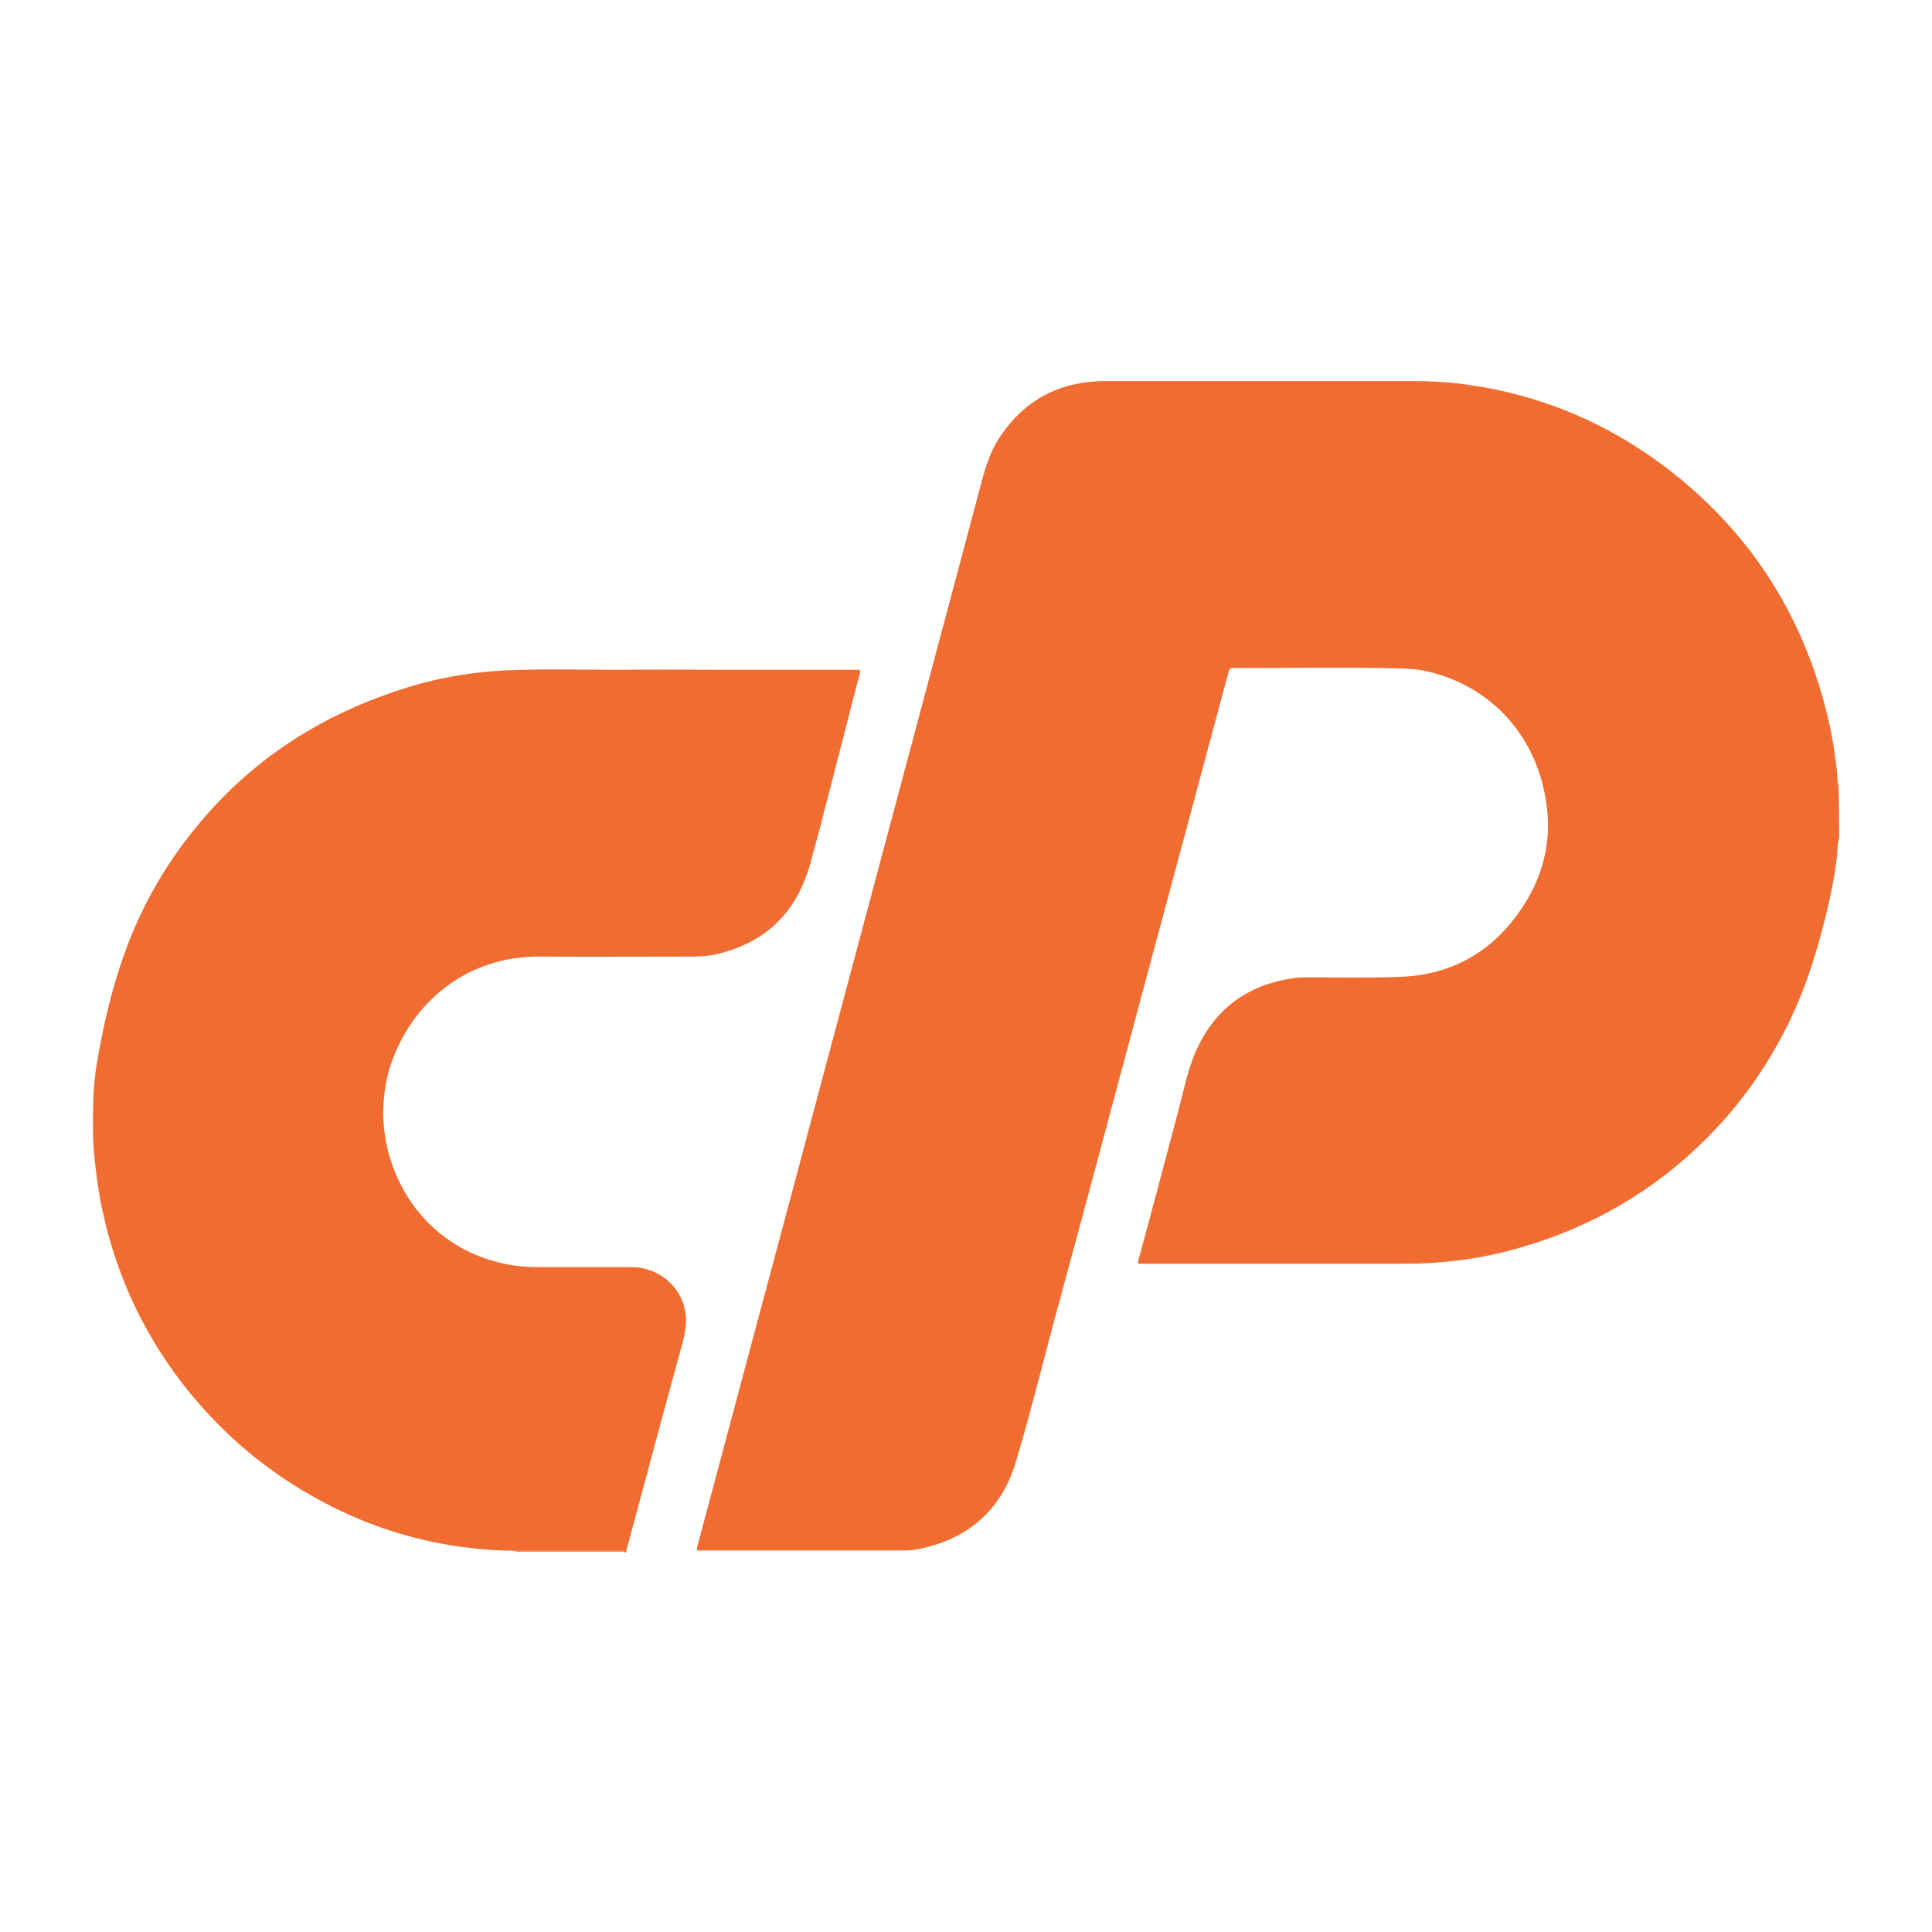 <svg xmlns="http://www.w3.org/2000/svg" xmlns:xlink="http://www.w3.org/1999/xlink" id="Capa_1" x="0px" y="0px" viewBox="0 0 512 512" style="enable-background:new 0 0 512 512;" xml:space="preserve"><style type="text/css">	.st0{fill:#FFFFFF;}	.st1{fill:#F3F4F4;}	.st2{fill:none;}	.st3{fill:#464342;}	.st4{fill:#F0DB4F;}	.st5{fill:#323330;}	.st6{fill:#994630;}	.st7{fill:#E34F26;}	.st8{fill:#EF652A;}	.st9{fill:#1B73BA;}	.st10{fill:#1C88C7;}	.st11{fill:#EC6737;}	.st12{fill:#9B5C8F;}	.st13{fill:#95BF47;}	.st14{fill:#5E8E3E;}	.st15{fill:#96C03A;}	.st16{clip-path:url(#SVGID_2_);}	.st17{fill:url(#path3462_1_);}	.st18{clip-path:url(#SVGID_4_);}	.st19{fill:#777BB3;}	.st20{clip-path:url(#SVGID_6_);}	.st21{fill:#FF2D20;}	.st22{fill:#5D87A1;}	.st23{fill:#F8981D;}	.st24{clip-path:url(#SVGID_8_);}	.st25{fill:#FF7BE5;}	.st26{fill:#F16C31;}	.st27{fill:#F49064;}	.st28{fill:#F8C2AA;}	.st29{fill:#9FD950;}	.st30{fill:#A42A6B;}	.st31{fill:#A52B6C;}	.st32{fill:#4285F4;}	.st33{fill:#EA4335;}	.st34{fill:#FBBC05;}	.st35{fill:#34A853;}	.st36{fill:#7F7F7F;}	.st37{fill:url(#SVGID_9_);}	.st38{fill:url(#SVGID_10_);}	.st39{fill:url(#SVGID_11_);}	.st40{opacity:0.15;fill:#7F7F7F;enable-background:new    ;}	.st41{opacity:0.15;fill:url(#SVGID_12_);enable-background:new    ;}	.st42{fill:url(#SVGID_13_);}	.st43{fill:url(#SVGID_14_);}	.st44{fill:url(#SVGID_15_);}	.st45{opacity:0.15;fill:url(#SVGID_16_);enable-background:new    ;}</style><rect class="st0" width="512" height="512"></rect><g>	<path class="st26" d="M487.4,222.2c-0.5,1.3-0.4,2.6-0.5,3.9c-0.7,6.6-2.1,13.1-3.8,19.5c-2.2,8.5-4.9,16.8-8.7,24.7  c-5.3,11-12.1,21-20.6,29.8c-15.1,15.7-33.4,26.1-54.5,31.5c-6.6,1.7-13.4,2.7-20.2,3.1c-2.9,0.2-5.8,0.2-8.8,0.2  c-22.5,0-45,0-67.5,0c-0.3,0-0.5,0-0.8,0c-0.5,0-0.5-0.2-0.4-0.6c3.6-13.2,7.1-26.5,10.6-39.7c1.3-4.7,2.2-9.5,3.9-14  c4.5-11.8,13-19.1,25.6-21.2c1.6-0.3,3.2-0.4,4.9-0.4c8,0,15.9,0.2,23.9-0.1c14.6-0.4,25.8-7.1,33.5-19.3c4.8-7.6,7-16.1,6-25  c-1.9-18.8-14.6-33.2-32.8-36.9c-1.5-0.3-3-0.4-4.6-0.5c-15.2-0.5-30.4-0.1-45.7-0.2c-0.8,0-1.1,0.2-1.3,1  c-8.9,33.3-17.9,66.5-26.8,99.8c-6.5,24.3-13,48.6-19.6,72.8c-3.3,12.4-6.4,24.9-10.1,37.2c-3.8,12.3-12.4,19.9-25.1,22.6  c-1.7,0.4-3.4,0.5-5.1,0.5c-17.7,0-35.5,0-53.2,0c-1.1,0-1.1,0-0.9-1.1c6.7-24.9,13.3-49.9,20-74.8c8-29.8,15.9-59.7,23.9-89.5  c10.3-38.7,20.7-77.4,31-116.2c1.2-4.5,2.4-9,4.9-12.9c5.7-8.9,13.6-14.1,24.2-15.2c1.1-0.1,2.2-0.2,3.3-0.2c27.8,0,55.5,0,83.3,0  c5.5,0,11.1,0.5,16.5,1.4c22.1,3.7,41.3,13.4,57.9,28.4c17.3,15.7,28.5,35.1,34.2,57.7c1,3.9,1.8,7.9,2.3,11.9  c0.3,2.2,0.6,4.4,0.7,6.6c0,0.2-0.1,0.5,0.2,0.7C487.4,212.6,487.4,217.4,487.4,222.2z"></path>	<path class="st26" d="M133.2,410.9c-14.9-0.6-29.2-4-42.7-10.4c-11.4-5.4-21.7-12.4-30.8-21.2c-9-8.7-16.4-18.5-22.2-29.6  c-5.2-10-8.8-20.6-10.9-31.6c-0.7-3.6-1.1-7.2-1.5-10.8c-0.6-5-0.5-10.1-0.4-15.1c0.1-4.7,0.7-9.4,1.6-14c2-10.9,4.8-21.5,9.1-31.7  c5.1-12,12.2-22.8,21-32.4c13.2-14.4,29.3-24.4,47.8-30.7c4.6-1.6,9.3-2.9,14-3.8c4.9-1,9.9-1.6,14.9-1.9  c10.3-0.5,20.5-0.2,30.8-0.2c10.3-0.1,20.5,0,30.8,0c10.6,0,21.1,0,31.7,0c0.3,0,0.5,0,0.8,0c0.7,0,0.9,0.1,0.7,0.9  c-1.5,5.5-2.9,11-4.3,16.6c-3,11.4-5.8,22.9-9,34.3c-3.5,12.3-11.5,20.3-24,23.4c-2.2,0.6-4.5,0.8-6.7,0.8c-13.6,0-27.1,0.1-40.7,0  c-19.8-0.2-34.2,12.4-39.7,28.8c-0.9,2.7-1.4,5.4-1.7,8.2c-2,17.4,8.2,38.8,30.9,44.2c3.3,0.8,6.7,1.1,10.1,1.1  c8.2,0,16.4,0,24.6,0c6.9,0,13,4.9,14.2,11.7c0.5,2.8,0,5.5-0.7,8.3c-5,18.2-9.9,36.5-14.8,54.7c-0.1,0.3-0.2,0.6-0.1,0.9  c-0.1,0-0.3,0-0.4,0c-0.3-0.3-0.7-0.2-1.1-0.2c-8.6,0-17.1,0-25.7,0c-0.6,0-1.1,0-1.7,0C135.7,410.9,134.5,410.9,133.2,410.9z"></path>	<path class="st27" d="M136.9,410.9c0.6,0,1.1,0,1.7,0c8.6,0,17.1,0,25.7,0c0.4,0,0.8-0.2,1.1,0.2c-9.5,0-19,0-28.4,0  C137,411,137,410.9,136.9,410.9z"></path>	<path class="st28" d="M136.9,410.9c0,0.1,0,0.1,0,0.1c-1.3,0-2.5,0-3.8,0c0-0.1,0-0.1,0-0.2C134.5,410.9,135.7,410.9,136.9,410.9z"></path></g></svg>